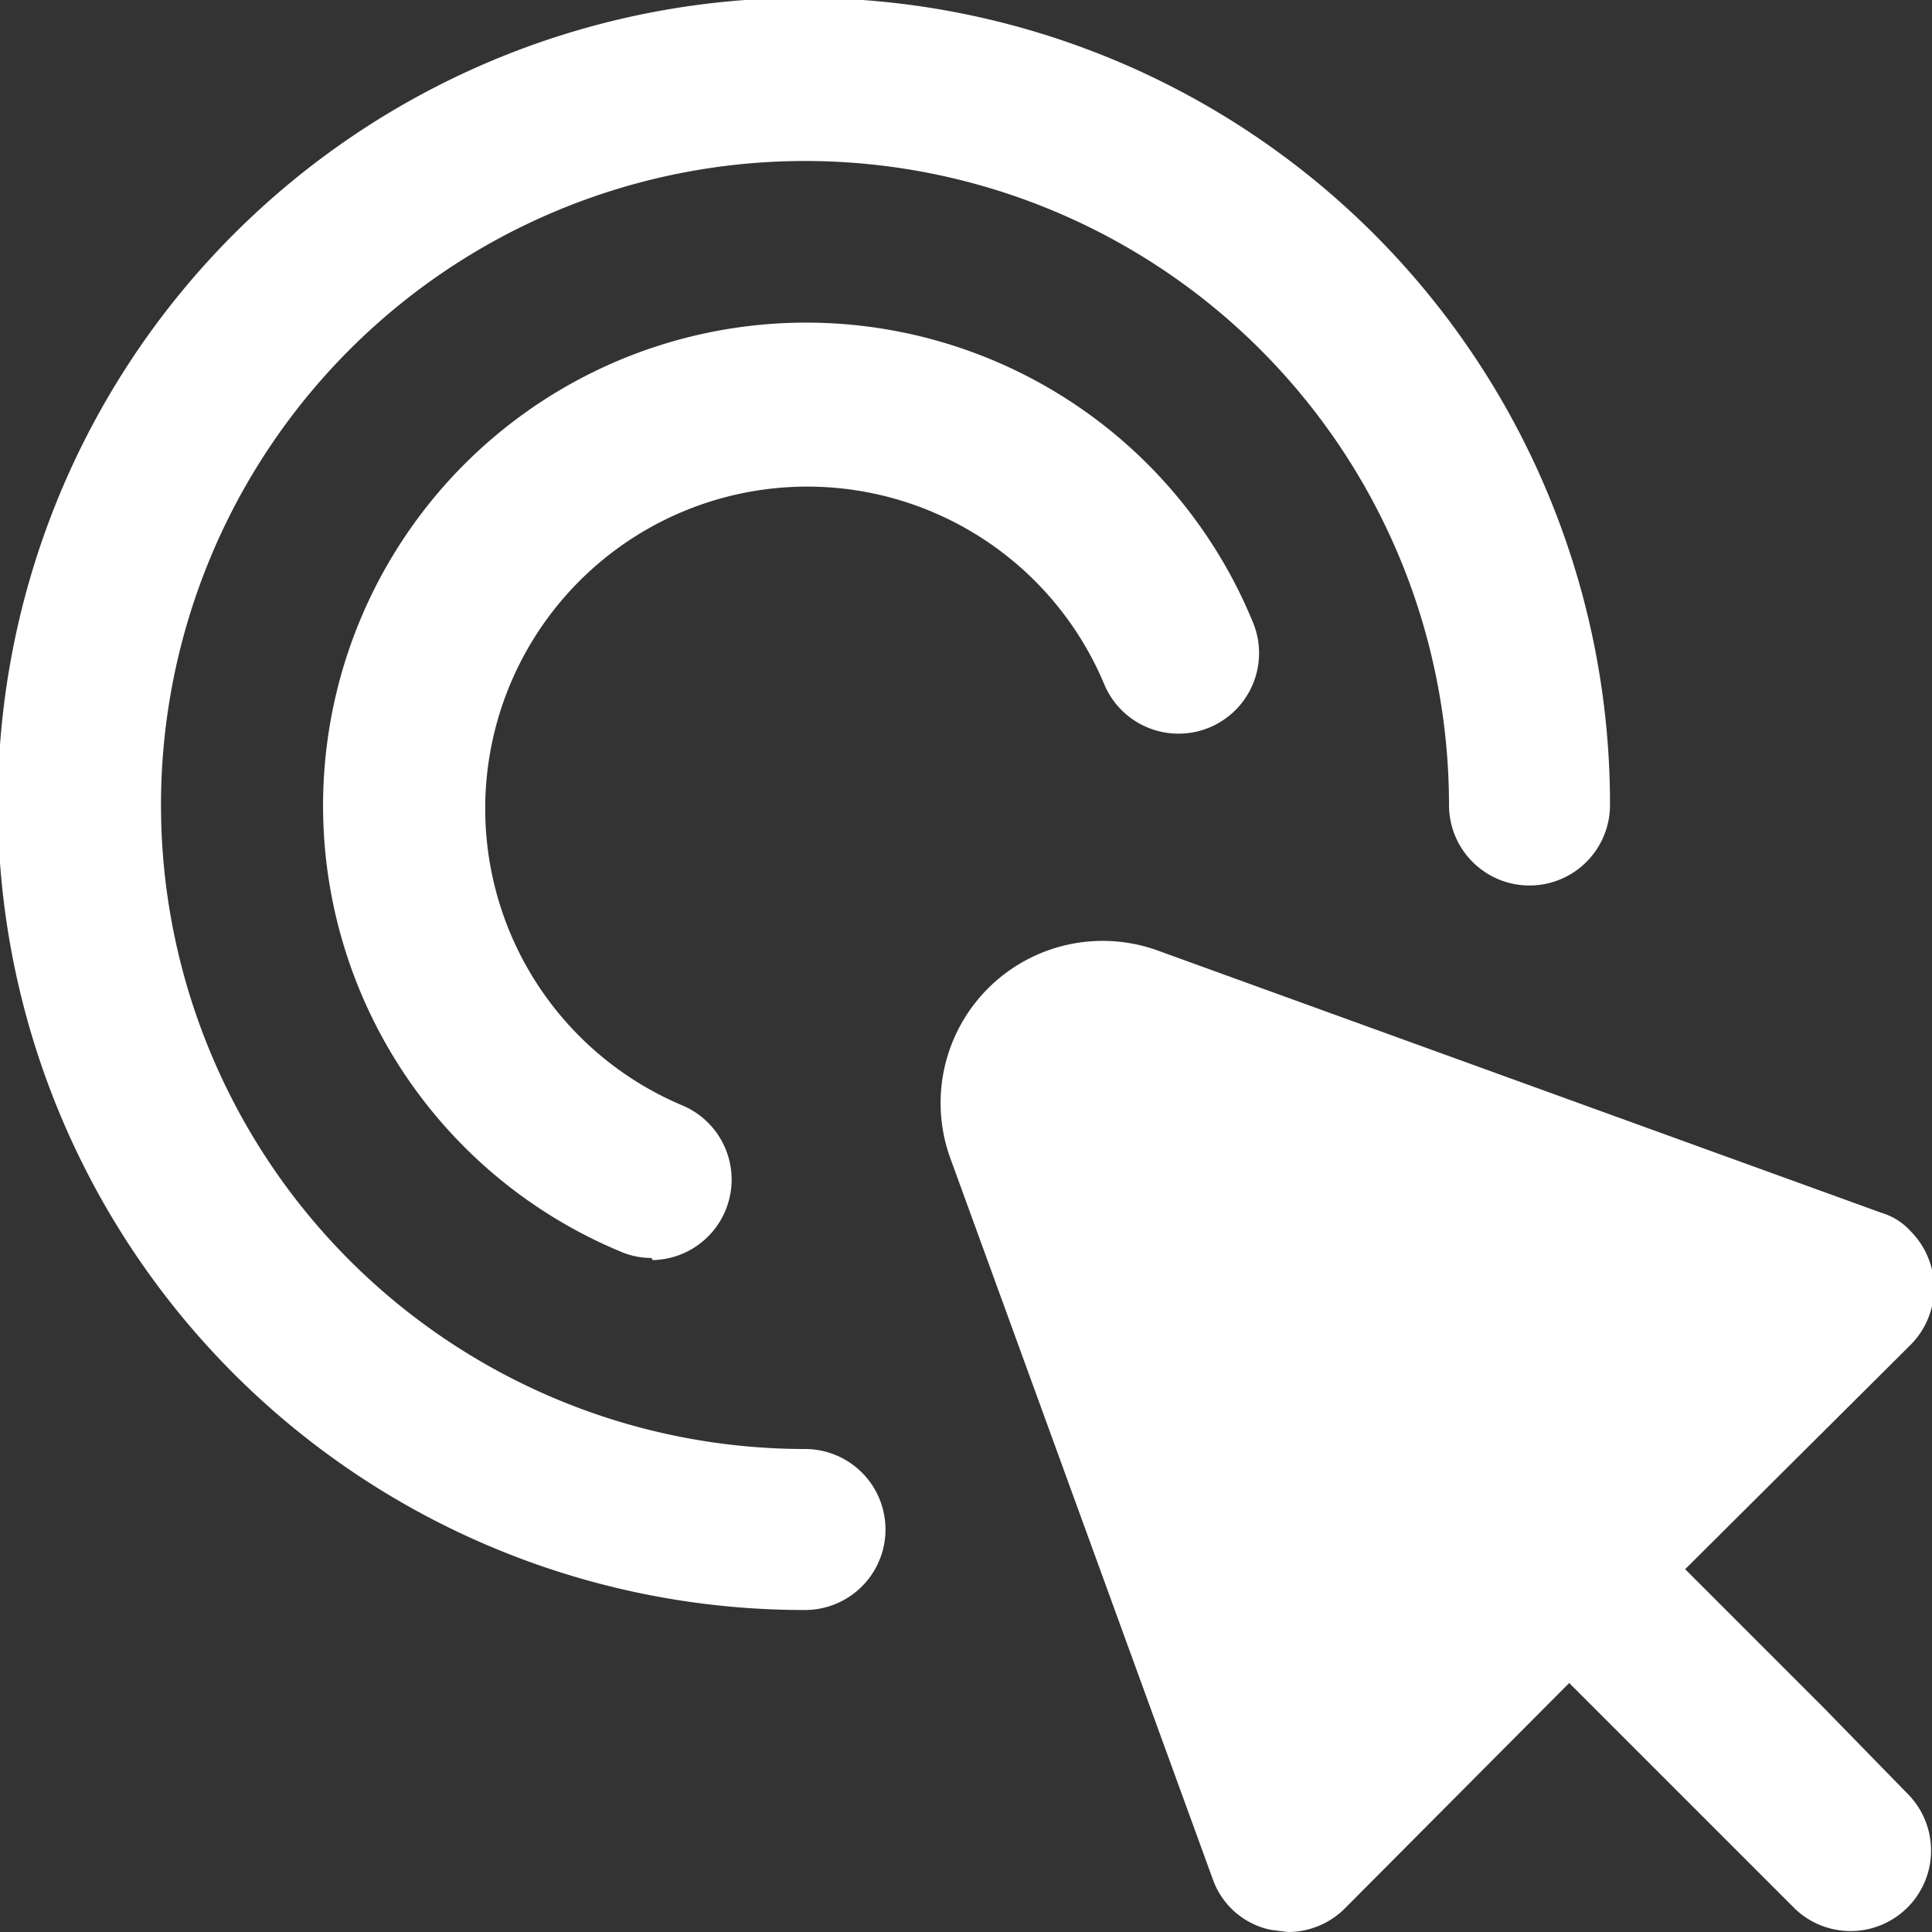 <svg xmlns="http://www.w3.org/2000/svg" viewBox="0 0 18 18"><rect x="0" y="0" width="18" height="18" fill="#333333" stroke="none"/><defs><style>.cls-1{fill:#fff}</style></defs><g id="Capa_2" data-name="Capa 2"><g id="DS"><path d="m17.79 16.73-.79-.81-1.3-1.3 2.1-2.09a.75.75 0 0 0 0-1.06.59.59 0 0 0-.27-.17l-6.76-2.45a1.51 1.51 0 0 0-1.92 1.93l2.45 6.73a.73.73 0 0 0 .54.47L12 18a.75.75 0 0 0 .53-.22l2.09-2.1 1.3 1.3.81.81a.75.75 0 0 0 1.06-1.06Z" class="cls-1"/><path d="M7.5 15A7.51 7.51 0 1 1 15 7.5a.75.75 0 0 1-1.5 0 6 6 0 1 0-6 6 .75.75 0 0 1 0 1.5Z" class="cls-1"/><path d="M6.07 11.72a.72.72 0 0 1-.29-.06 4.5 4.5 0 1 1 5.89-5.87.75.75 0 0 1-1.38.59 3 3 0 1 0-3.93 3.92.75.75 0 0 1-.28 1.44Z" class="cls-1"/></g></g></svg>